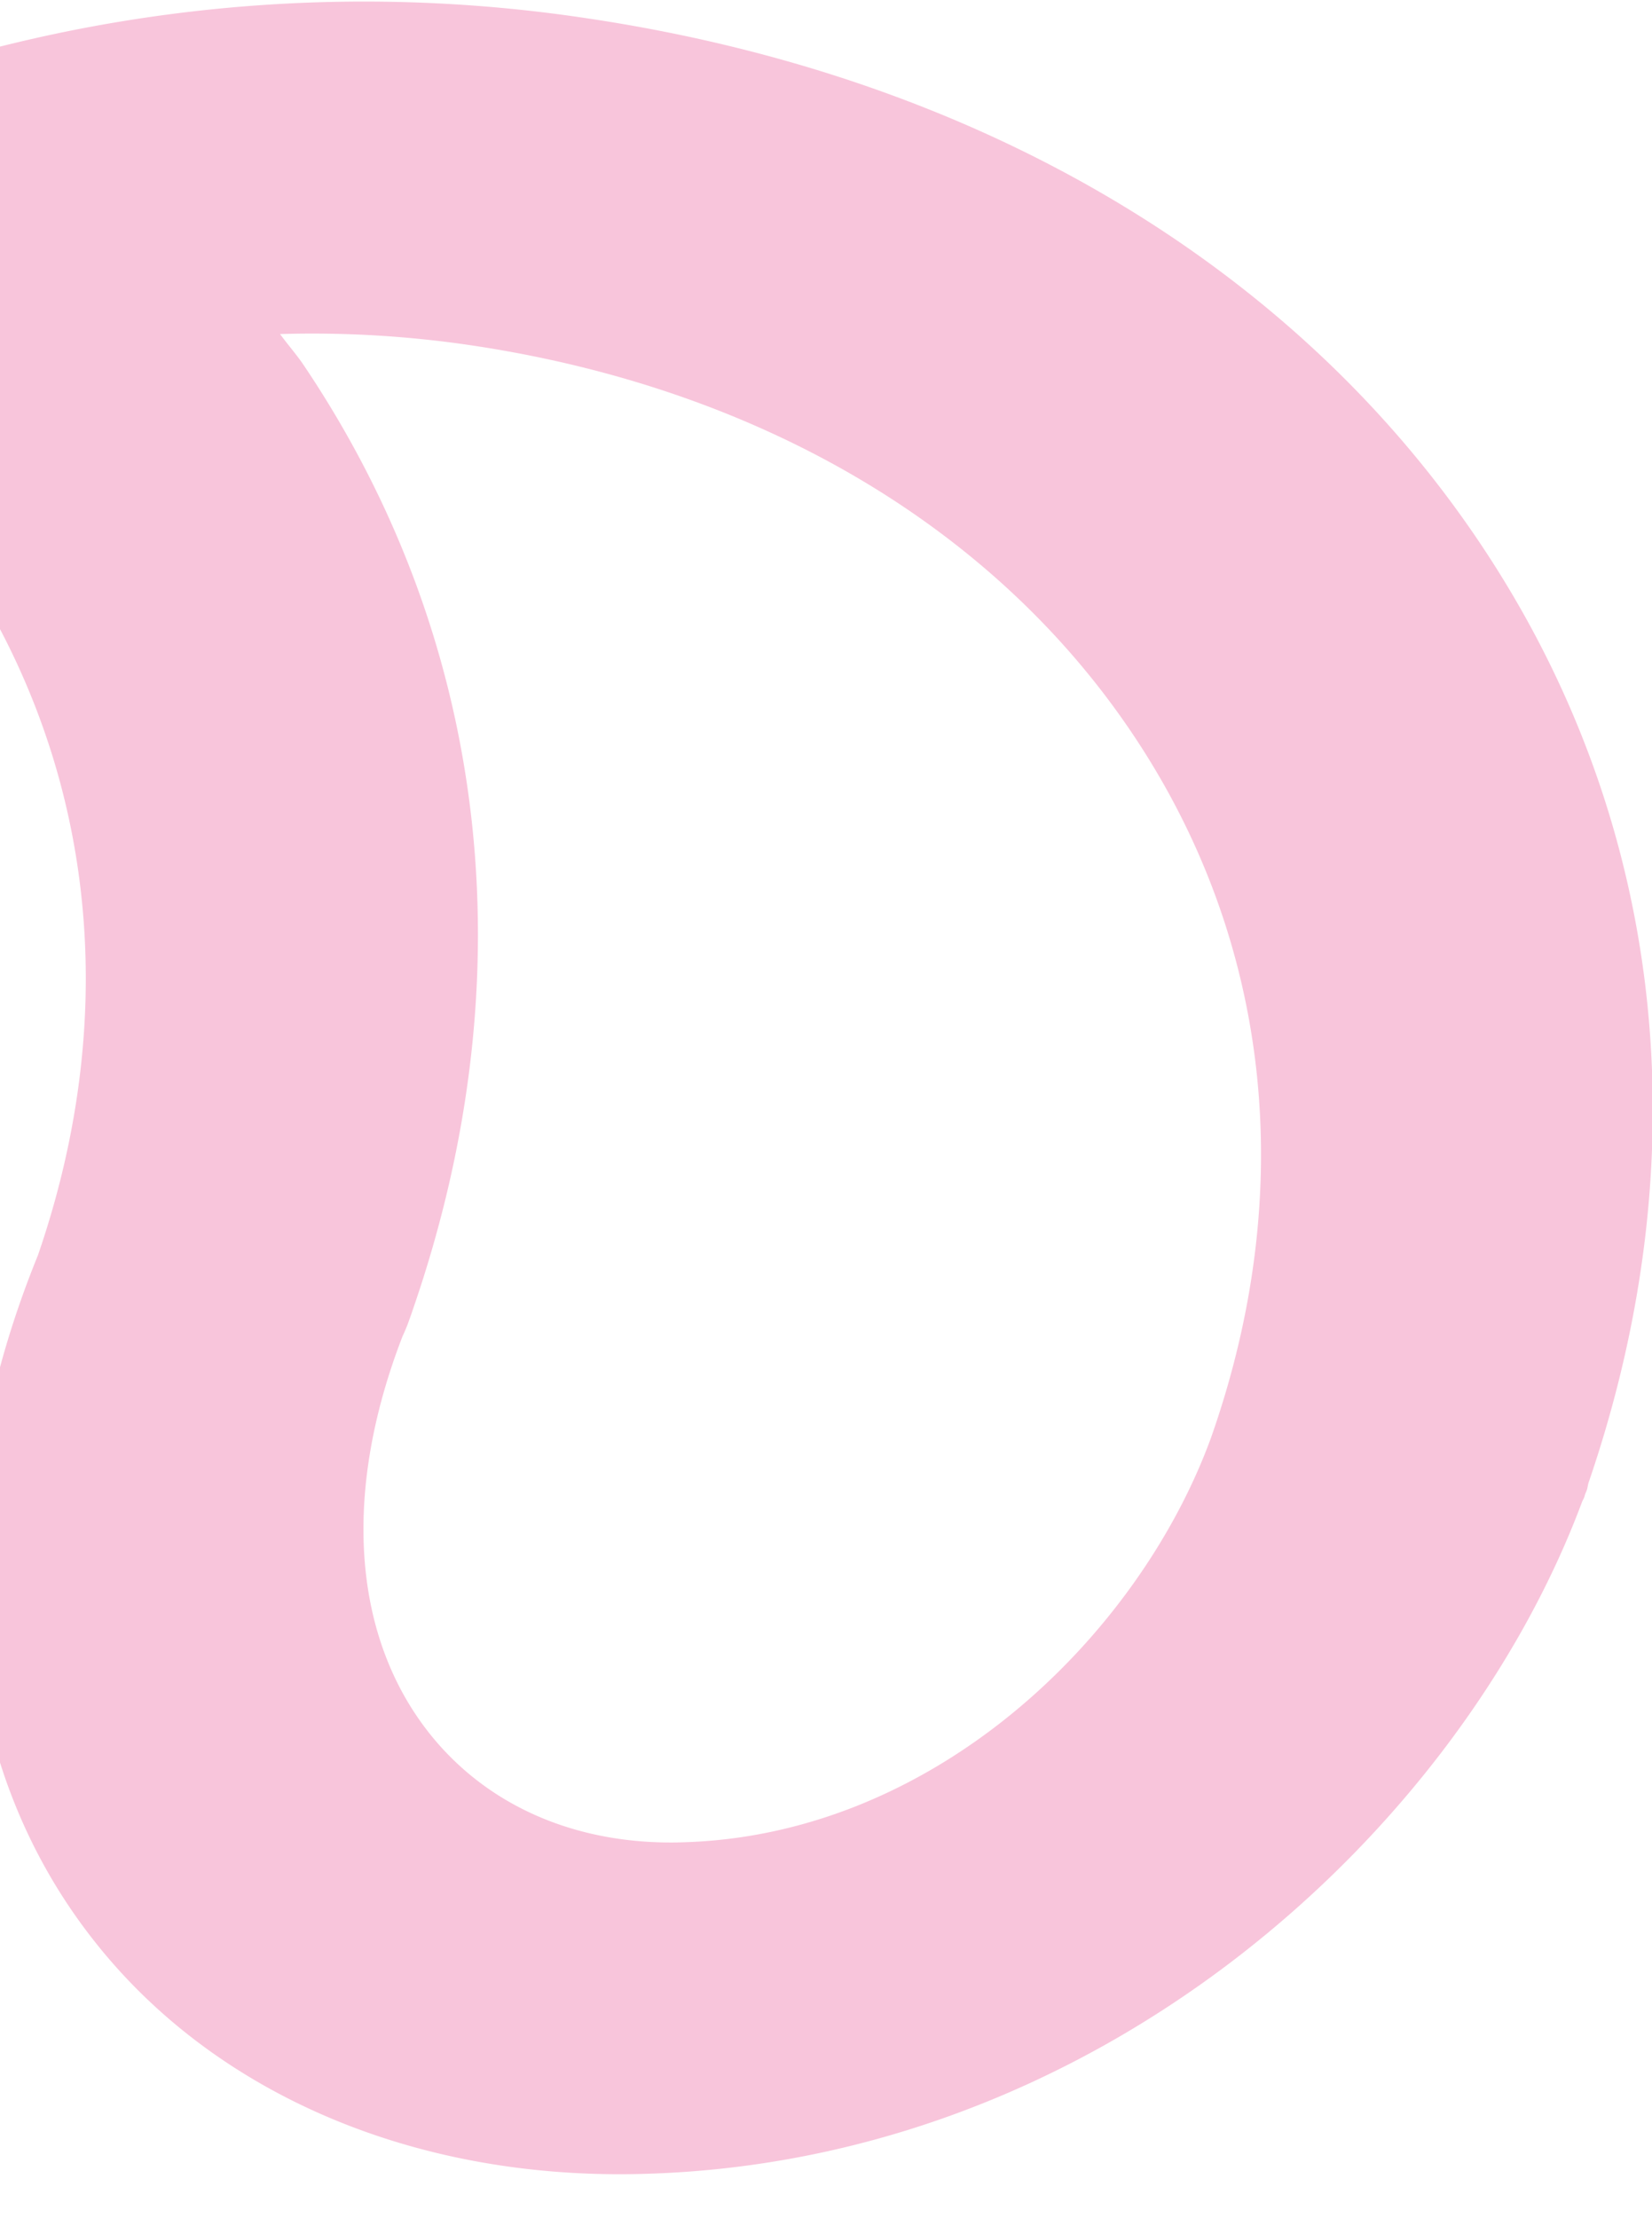 <svg xmlns="http://www.w3.org/2000/svg" xmlns:xlink="http://www.w3.org/1999/xlink" width="218" height="292.668" viewBox="0 0 218 292.668"><defs><clipPath id="clip-path"><rect id="Rectangle_279" data-name="Rectangle 279" width="218" height="292.668" transform="translate(291.455 222)" fill="none"></rect></clipPath></defs><g id="Group_226" data-name="Group 226" transform="translate(-291.455 -222)" clip-path="url(#clip-path)"><path id="Path_88" data-name="Path 88" d="M809.975,456.008c.133-.154.3-.274.423-.429.091-.113.16-.233.248-.345.125-.154.271-.3.395-.456.212-.266.325-.552.521-.823,28.481-36.529,38.059-79.775,26.791-122.05-11.427-42.914-42.846-79.631-88.465-103.431a197.062,197.062,0,0,0-77.373-22.049c-15.574-19.988-36.3-37.259-61.593-50.451-99.754-52.044-205.171-4.656-276.036,44.257-48.771,33.662-92.616,52.249-132.349,56.1a101.251,101.251,0,0,1-10.115-56.148,98.677,98.677,0,0,1,1.711-10.563c.381-1.716.954-3.413,1.43-5.123.818-2.889,1.693-5.767,2.771-8.6.587-1.561,1.247-3.108,1.914-4.655q1.983-4.555,4.412-8.979c.7-1.289,1.378-2.584,2.143-3.86a116.991,116.991,0,0,1,7.054-10.4c.564-.748,1.027-1.524,1.616-2.265,23.874-27.706,31.785-59.638,21.6-87.866C228.506,34.1,207.716,15.331,180.03,6.325,122.2-12.5,62.972,13.338,33.312,48.965c-.241.274-.541.494-.77.782-.162.2-.289.423-.452.63-.075.093-.164.182-.239.277s-.117.23-.2.339c-.137.173-.246.356-.379.529-2.9,3.714-5.618,7.488-8.118,11.329-.926,1.43-1.726,2.893-2.6,4.339-1.914,3.164-3.742,6.348-5.393,9.587-.772,1.519-1.474,3.049-2.186,4.58q-2.3,4.939-4.2,9.966c-.55,1.472-1.1,2.938-1.6,4.42-1.216,3.6-2.249,7.23-3.154,10.886-.314,1.267-.685,2.52-.96,3.79A132.536,132.536,0,0,0,.788,124.3c-.037.331-.114.659-.144.989a132.075,132.075,0,0,0-.625,15.381c.012.9.121,1.791.154,2.685.114,3.271.21,6.541.566,9.831a17.454,17.454,0,0,0,.381,1.836,136.743,136.743,0,0,0,3.475,18.4,143.6,143.6,0,0,0,11.8,30.111c15.755,29.884,42.14,55.307,76.663,73.312a196.993,196.993,0,0,0,77.332,22.049c15.289,19.674,35.927,37.048,61.633,50.462,80.086,41.781,172.957,26.891,276.042-44.26,48.8-33.684,92.662-52.27,132.412-56.106a106.442,106.442,0,0,1,7.423,19.364c8.356,31.375,1.295,63.49-19.878,90.579-24.381,27.878-32.479,60.144-22.2,88.63,8.556,23.766,29.352,42.536,57.04,51.544,58.072,18.9,117.579-7.234,147.113-43.1M121.623,241.091c-33.8-17.632-57.075-44.857-65.541-76.626a100.561,100.561,0,0,1-3.35-23.186c-.006-.286-.042-.58-.048-.868a97.993,97.993,0,0,1,2.284-22.76c.171-.791.4-1.572.6-2.36.7-2.845,1.507-5.673,2.457-8.475.348-1.029.727-2.051,1.112-3.072.951-2.534,2.02-5.042,3.177-7.53.521-1.118,1.029-2.233,1.6-3.338,1.208-2.383,2.565-4.725,3.966-7.054.668-1.1,1.274-2.219,1.982-3.307,1.743-2.683,3.667-5.311,5.668-7.911.325-.421.6-.86.929-1.276a86.5,86.5,0,0,1,51.905-29.854,68.148,68.148,0,0,1,32,2.323c12.786,4.167,22.072,12.662,26.153,23.979,5.618,15.585.652,34.064-13.627,50.963-.373.387-.718.791-1.06,1.2-.092.112-.212.2-.3.309-.127.157-.231.322-.358.482l-.289.356c-.179.225-.356.452-.527.678-.679.874-1.28,1.782-1.941,2.666-1.43,1.911-2.871,3.817-4.193,5.754-.645.944-1.216,1.912-1.838,2.864-1.362,2.094-2.726,4.187-3.968,6.311-.494.846-.924,1.716-1.4,2.57-1.253,2.239-2.5,4.479-3.614,6.746-.533,1.079-.983,2.18-1.487,3.268-.939,2.032-1.9,4.058-2.732,6.107-.81,1.984-1.5,4-2.217,6-.4,1.135-.862,2.262-1.231,3.4a134.7,134.7,0,0,0-6.332,30.84,16.163,16.163,0,0,0,.069,1.62,134.8,134.8,0,0,0,5.674,48.892,142.805,142.805,0,0,1-23.511-9.713M260.589,313.6a146.886,146.886,0,0,1-27.919-18.979c51.216-10.411,98.713-36,136.426-62.031,84.463-58.3,154.218-71.664,213.26-40.862a148.211,148.211,0,0,1,27.961,18.963c-51.234,10.4-98.742,36-136.464,62.042C389.39,331.035,319.629,344.4,260.589,313.6m421.95,146.033c-12.79-4.167-22.058-12.67-26.153-23.979-5.622-15.577-.662-34.046,13.607-50.941.5-.516.975-1.051,1.424-1.611l.641-.8c.142-.18.285-.364.421-.546,28.644-36.585,38.2-79.973,26.909-122.357-.443-1.662-1.11-3.249-1.612-4.893a142.848,142.848,0,0,1,23.545,9.72c33.8,17.639,57.083,44.859,65.545,76.633,8.433,31.659,1.147,64.062-20.475,91.3-17.571,21.594-51.826,37.889-83.853,27.469" transform="matrix(0.946, -0.326, 0.326, 0.946, -414.654, 252.788)" fill="#f8c5db"></path></g></svg>